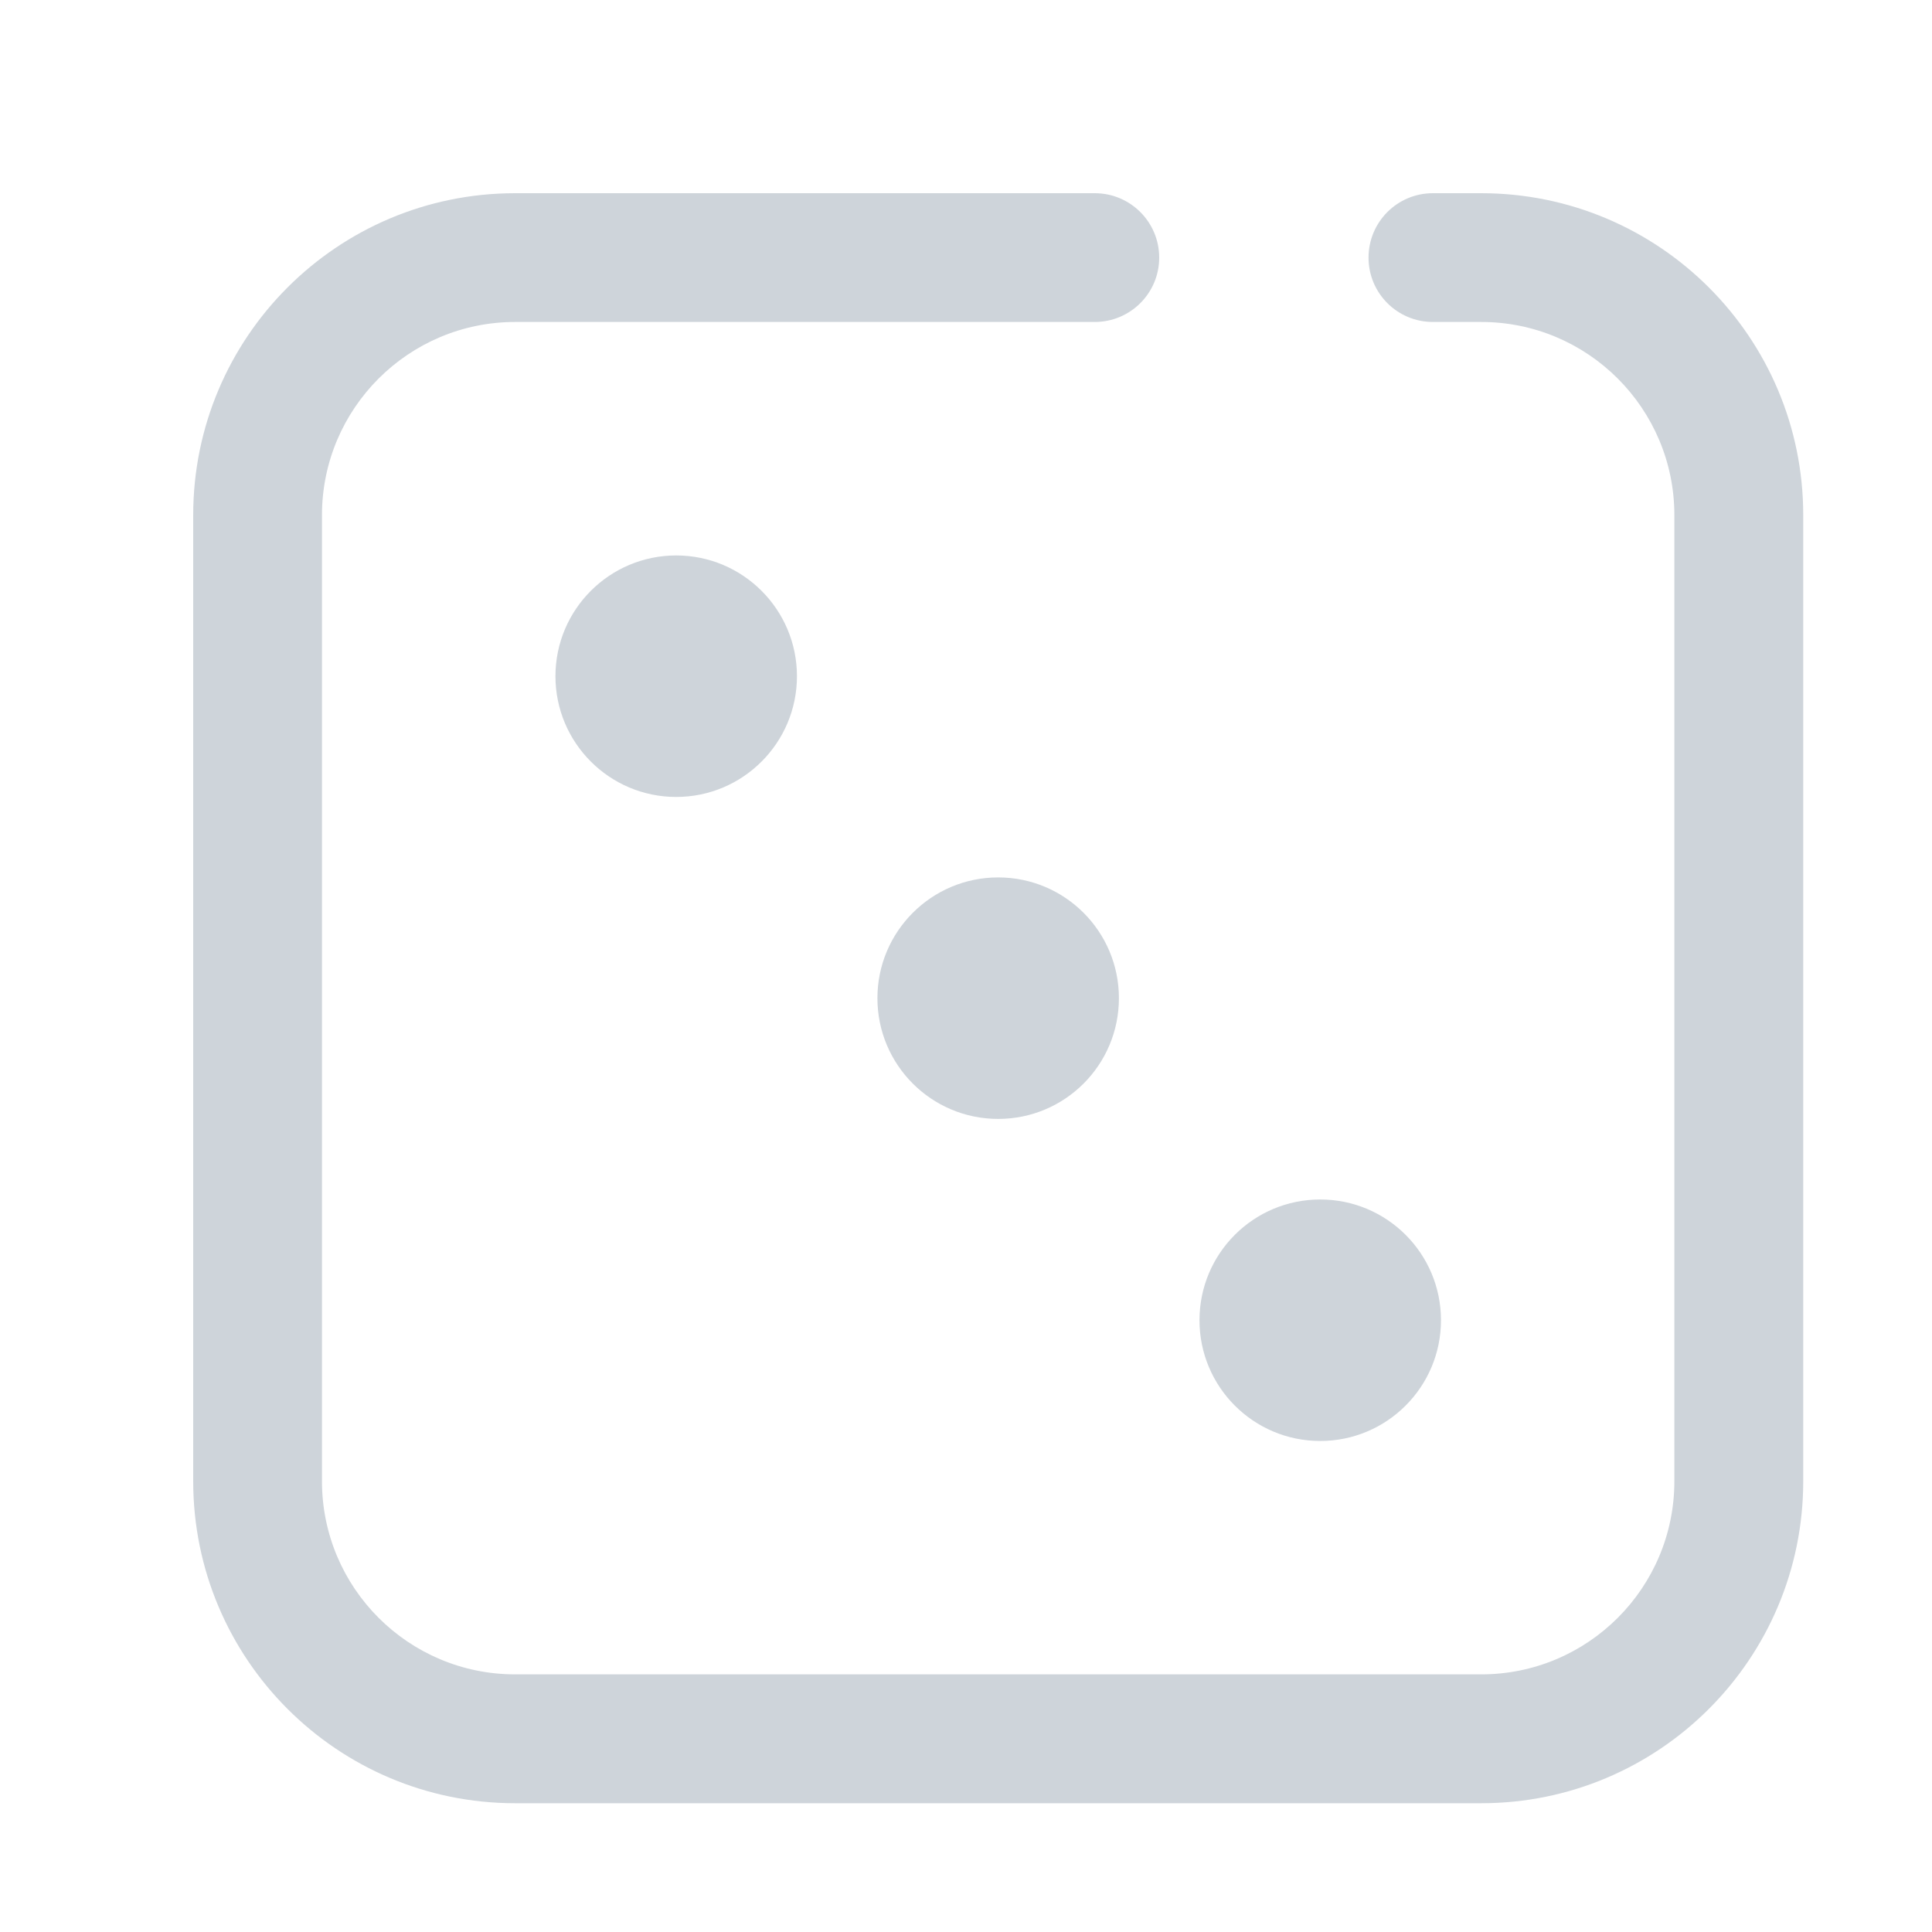 <svg width="20" height="20" viewBox="0 0 20 20" fill="none" xmlns="http://www.w3.org/2000/svg">
<path fill-rule="evenodd" clip-rule="evenodd" d="M14.167 2.667C14.167 3.035 14.465 3.333 14.833 3.333H15.333C16.438 3.333 17.333 4.229 17.333 5.333V15.333C17.333 16.438 16.438 17.333 15.333 17.333H5.333C4.229 17.333 3.333 16.438 3.333 15.333V5.333C3.333 4.229 4.229 3.333 5.333 3.333H11.333C11.701 3.333 12 3.035 12 2.667C12 2.298 11.701 2 11.333 2H5.333C3.492 2 2 3.492 2 5.333V15.333C2 17.174 3.492 18.667 5.333 18.667H15.333C17.174 18.667 18.667 17.174 18.667 15.333V5.333C18.667 3.492 17.174 2 15.333 2H14.833C14.465 2 14.167 2.298 14.167 2.667ZM8.25 7C8.25 7.69 7.69 8.25 7 8.25C6.31 8.25 5.75 7.69 5.75 7C5.75 6.31 6.31 5.75 7 5.75C7.69 5.75 8.25 6.31 8.25 7ZM11.583 10.333C11.583 11.024 11.024 11.583 10.333 11.583C9.643 11.583 9.083 11.024 9.083 10.333C9.083 9.643 9.643 9.083 10.333 9.083C11.024 9.083 11.583 9.643 11.583 10.333ZM13.667 14.917C14.357 14.917 14.917 14.357 14.917 13.667C14.917 12.976 14.357 12.417 13.667 12.417C12.976 12.417 12.417 12.976 12.417 13.667C12.417 14.357 12.976 14.917 13.667 14.917Z" fill="#CED4DA"/>
</svg>
